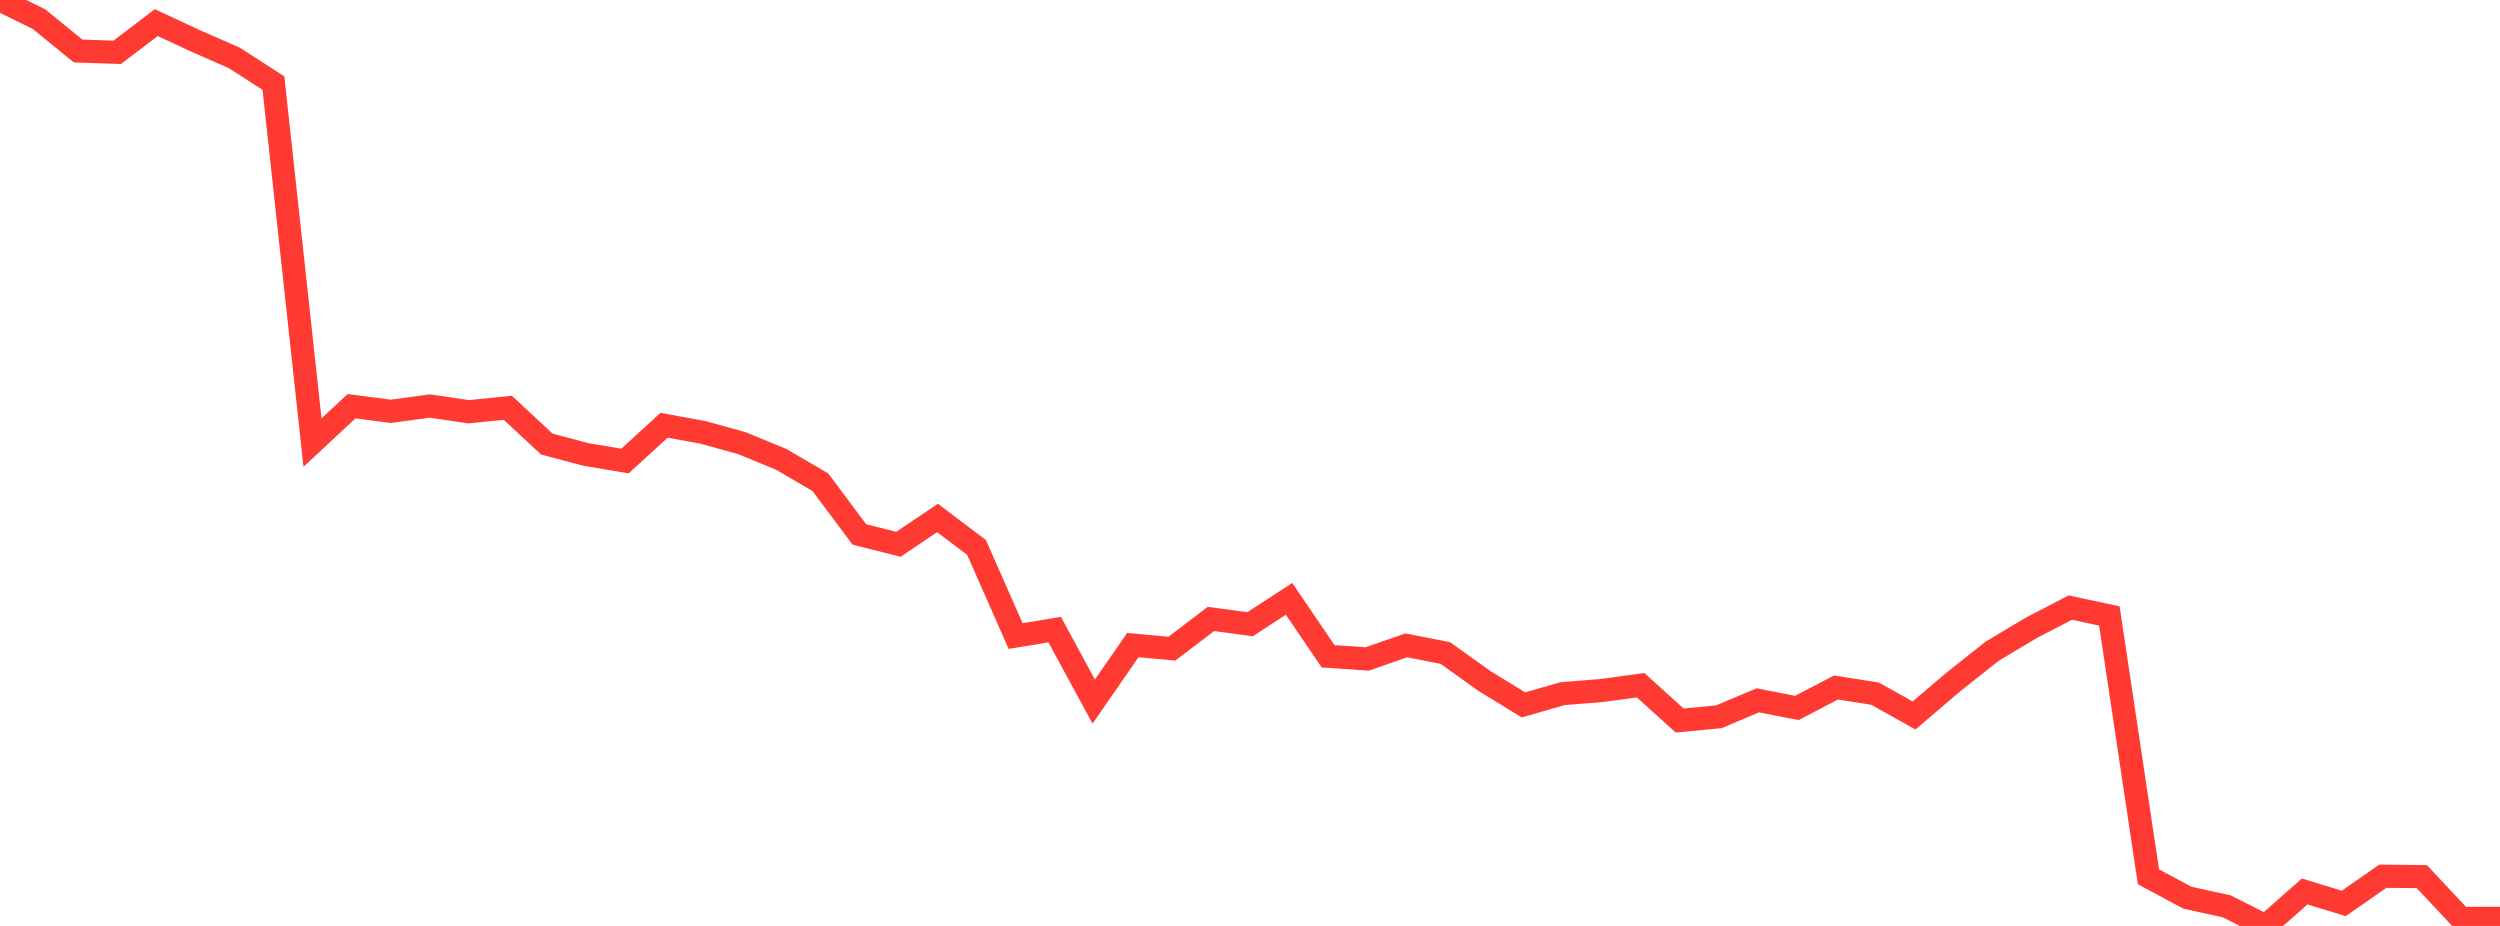 <?xml version="1.0" standalone="no"?>
<!DOCTYPE svg PUBLIC "-//W3C//DTD SVG 1.1//EN" "http://www.w3.org/Graphics/SVG/1.1/DTD/svg11.dtd">

<svg width="135" height="50" viewBox="0 0 135 50" preserveAspectRatio="none" 
  xmlns="http://www.w3.org/2000/svg"
  xmlns:xlink="http://www.w3.org/1999/xlink">


<polyline points="0.0, 0.0 2.109, 1.035 4.219, 2.755 6.328, 2.827 8.438, 1.221 10.547, 2.202 12.656, 3.129 14.766, 4.488 16.875, 23.9 18.984, 21.935 21.094, 22.211 23.203, 21.926 25.312, 22.235 27.422, 22.021 29.531, 23.981 31.641, 24.541 33.75, 24.895 35.859, 22.963 37.969, 23.351 40.078, 23.935 42.188, 24.807 44.297, 26.037 46.406, 28.86 48.516, 29.391 50.625, 27.97 52.734, 29.563 54.844, 34.347 56.953, 33.999 59.062, 37.886 61.172, 34.835 63.281, 35.028 65.391, 33.423 67.5, 33.709 69.609, 32.337 71.719, 35.44 73.828, 35.584 75.938, 34.849 78.047, 35.263 80.156, 36.77 82.266, 38.064 84.375, 37.458 86.484, 37.288 88.594, 37.003 90.703, 38.909 92.812, 38.708 94.922, 37.818 97.031, 38.23 99.141, 37.126 101.25, 37.457 103.359, 38.635 105.469, 36.837 107.578, 35.164 109.688, 33.904 111.797, 32.81 113.906, 33.264 116.016, 47.347 118.125, 48.478 120.234, 48.938 122.344, 50.0 124.453, 48.139 126.562, 48.785 128.672, 47.315 130.781, 47.339 132.891, 49.594 135.0, 49.594" fill="none" stroke="#ff3a33" stroke-width="1.25"/>

</svg>